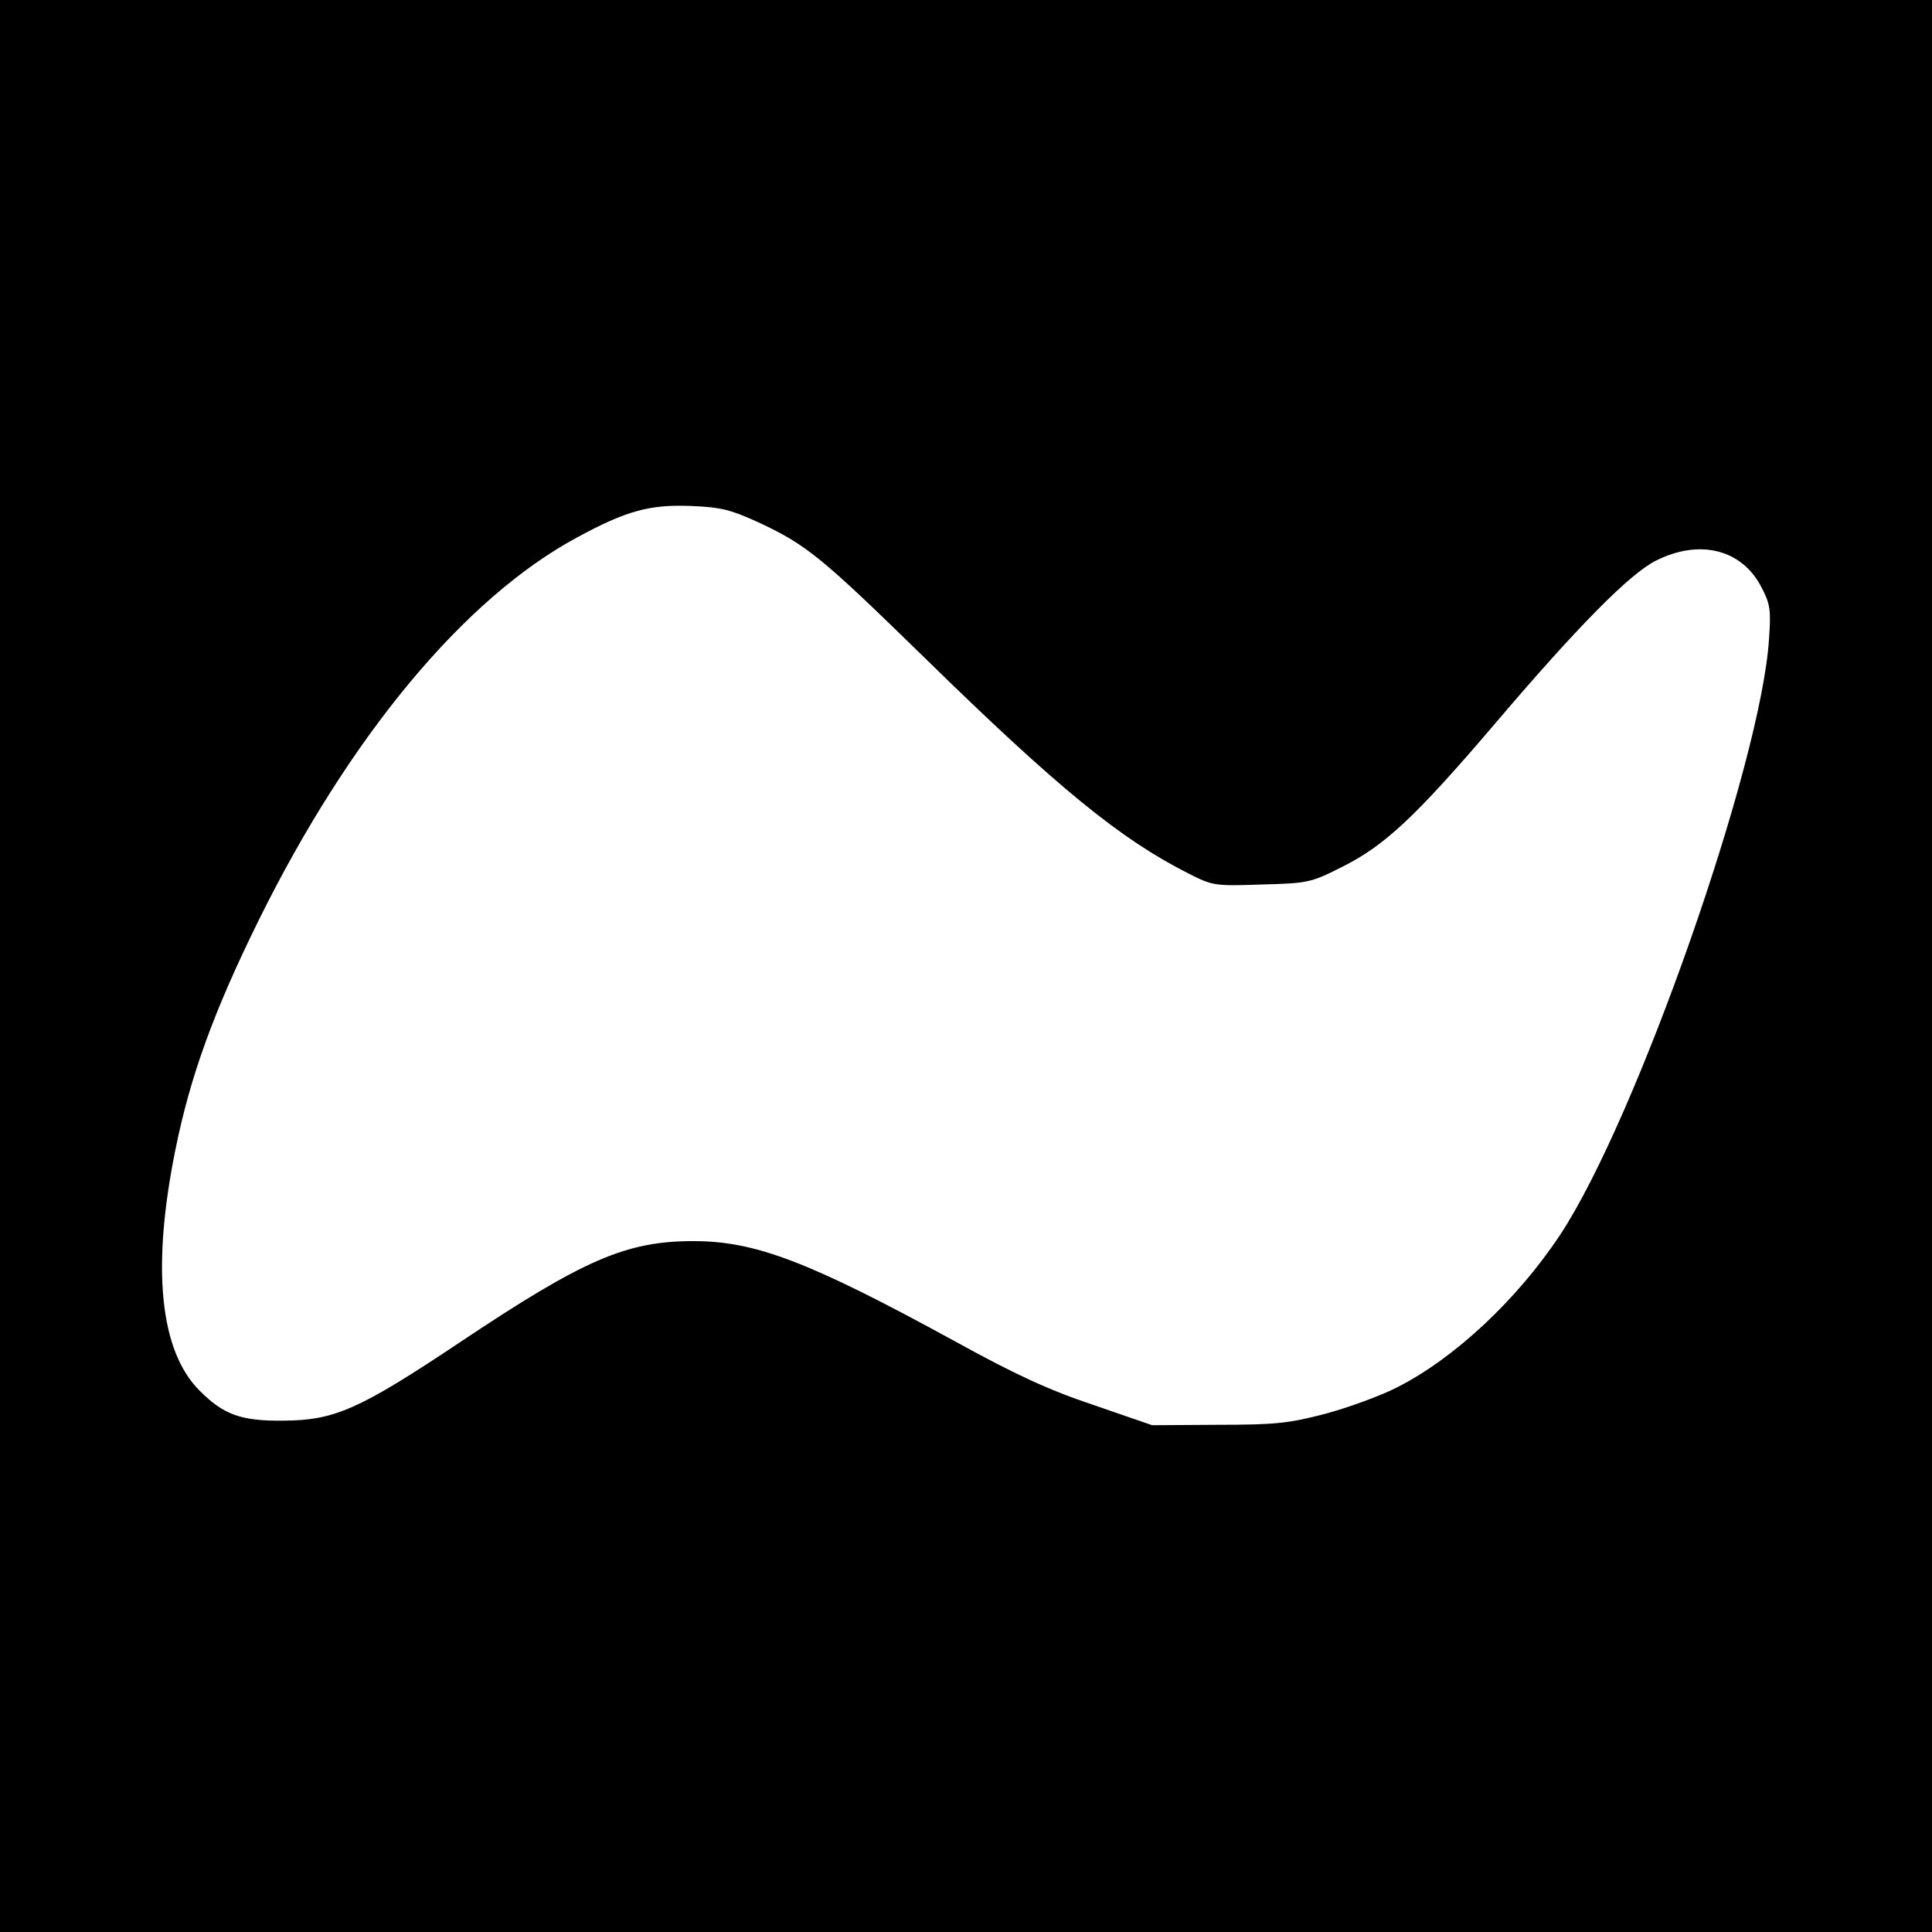 <?xml version="1.0" standalone="no"?>
<!DOCTYPE svg PUBLIC "-//W3C//DTD SVG 20010904//EN"
 "http://www.w3.org/TR/2001/REC-SVG-20010904/DTD/svg10.dtd">
<svg version="1.0" xmlns="http://www.w3.org/2000/svg"
 width="467pt" height="467pt" viewBox="0 0 467 467"
 preserveAspectRatio="xMidYMid meet">
<g transform="translate(0,467) scale(0.1,-0.1)"
fill="#000000" stroke="none">
<path d="M0 2335 l0 -2335 2335 0 2335 0 0 2335 0 2335 -2335 0 -2335 0 0
-2335z m1832 1073 c118 -55 153 -84 402 -327 323 -316 474 -439 638 -522 59
-30 64 -31 177 -27 112 3 119 4 196 43 102 51 177 121 368 345 199 234 326
363 390 395 106 53 208 27 255 -65 21 -40 23 -55 18 -125 -19 -301 -321 -1162
-505 -1440 -104 -157 -256 -299 -395 -369 -39 -20 -116 -48 -171 -63 -88 -23
-120 -27 -260 -27 l-160 -1 -142 49 c-108 36 -190 74 -335 154 -353 193 -482
242 -632 242 -162 0 -264 -44 -562 -243 -247 -165 -305 -190 -429 -191 -102
-1 -144 14 -202 72 -97 96 -117 297 -59 583 36 179 94 337 201 554 220 445
497 779 770 926 118 64 175 80 275 76 73 -3 96 -9 162 -39z"/>
</g>
</svg>
